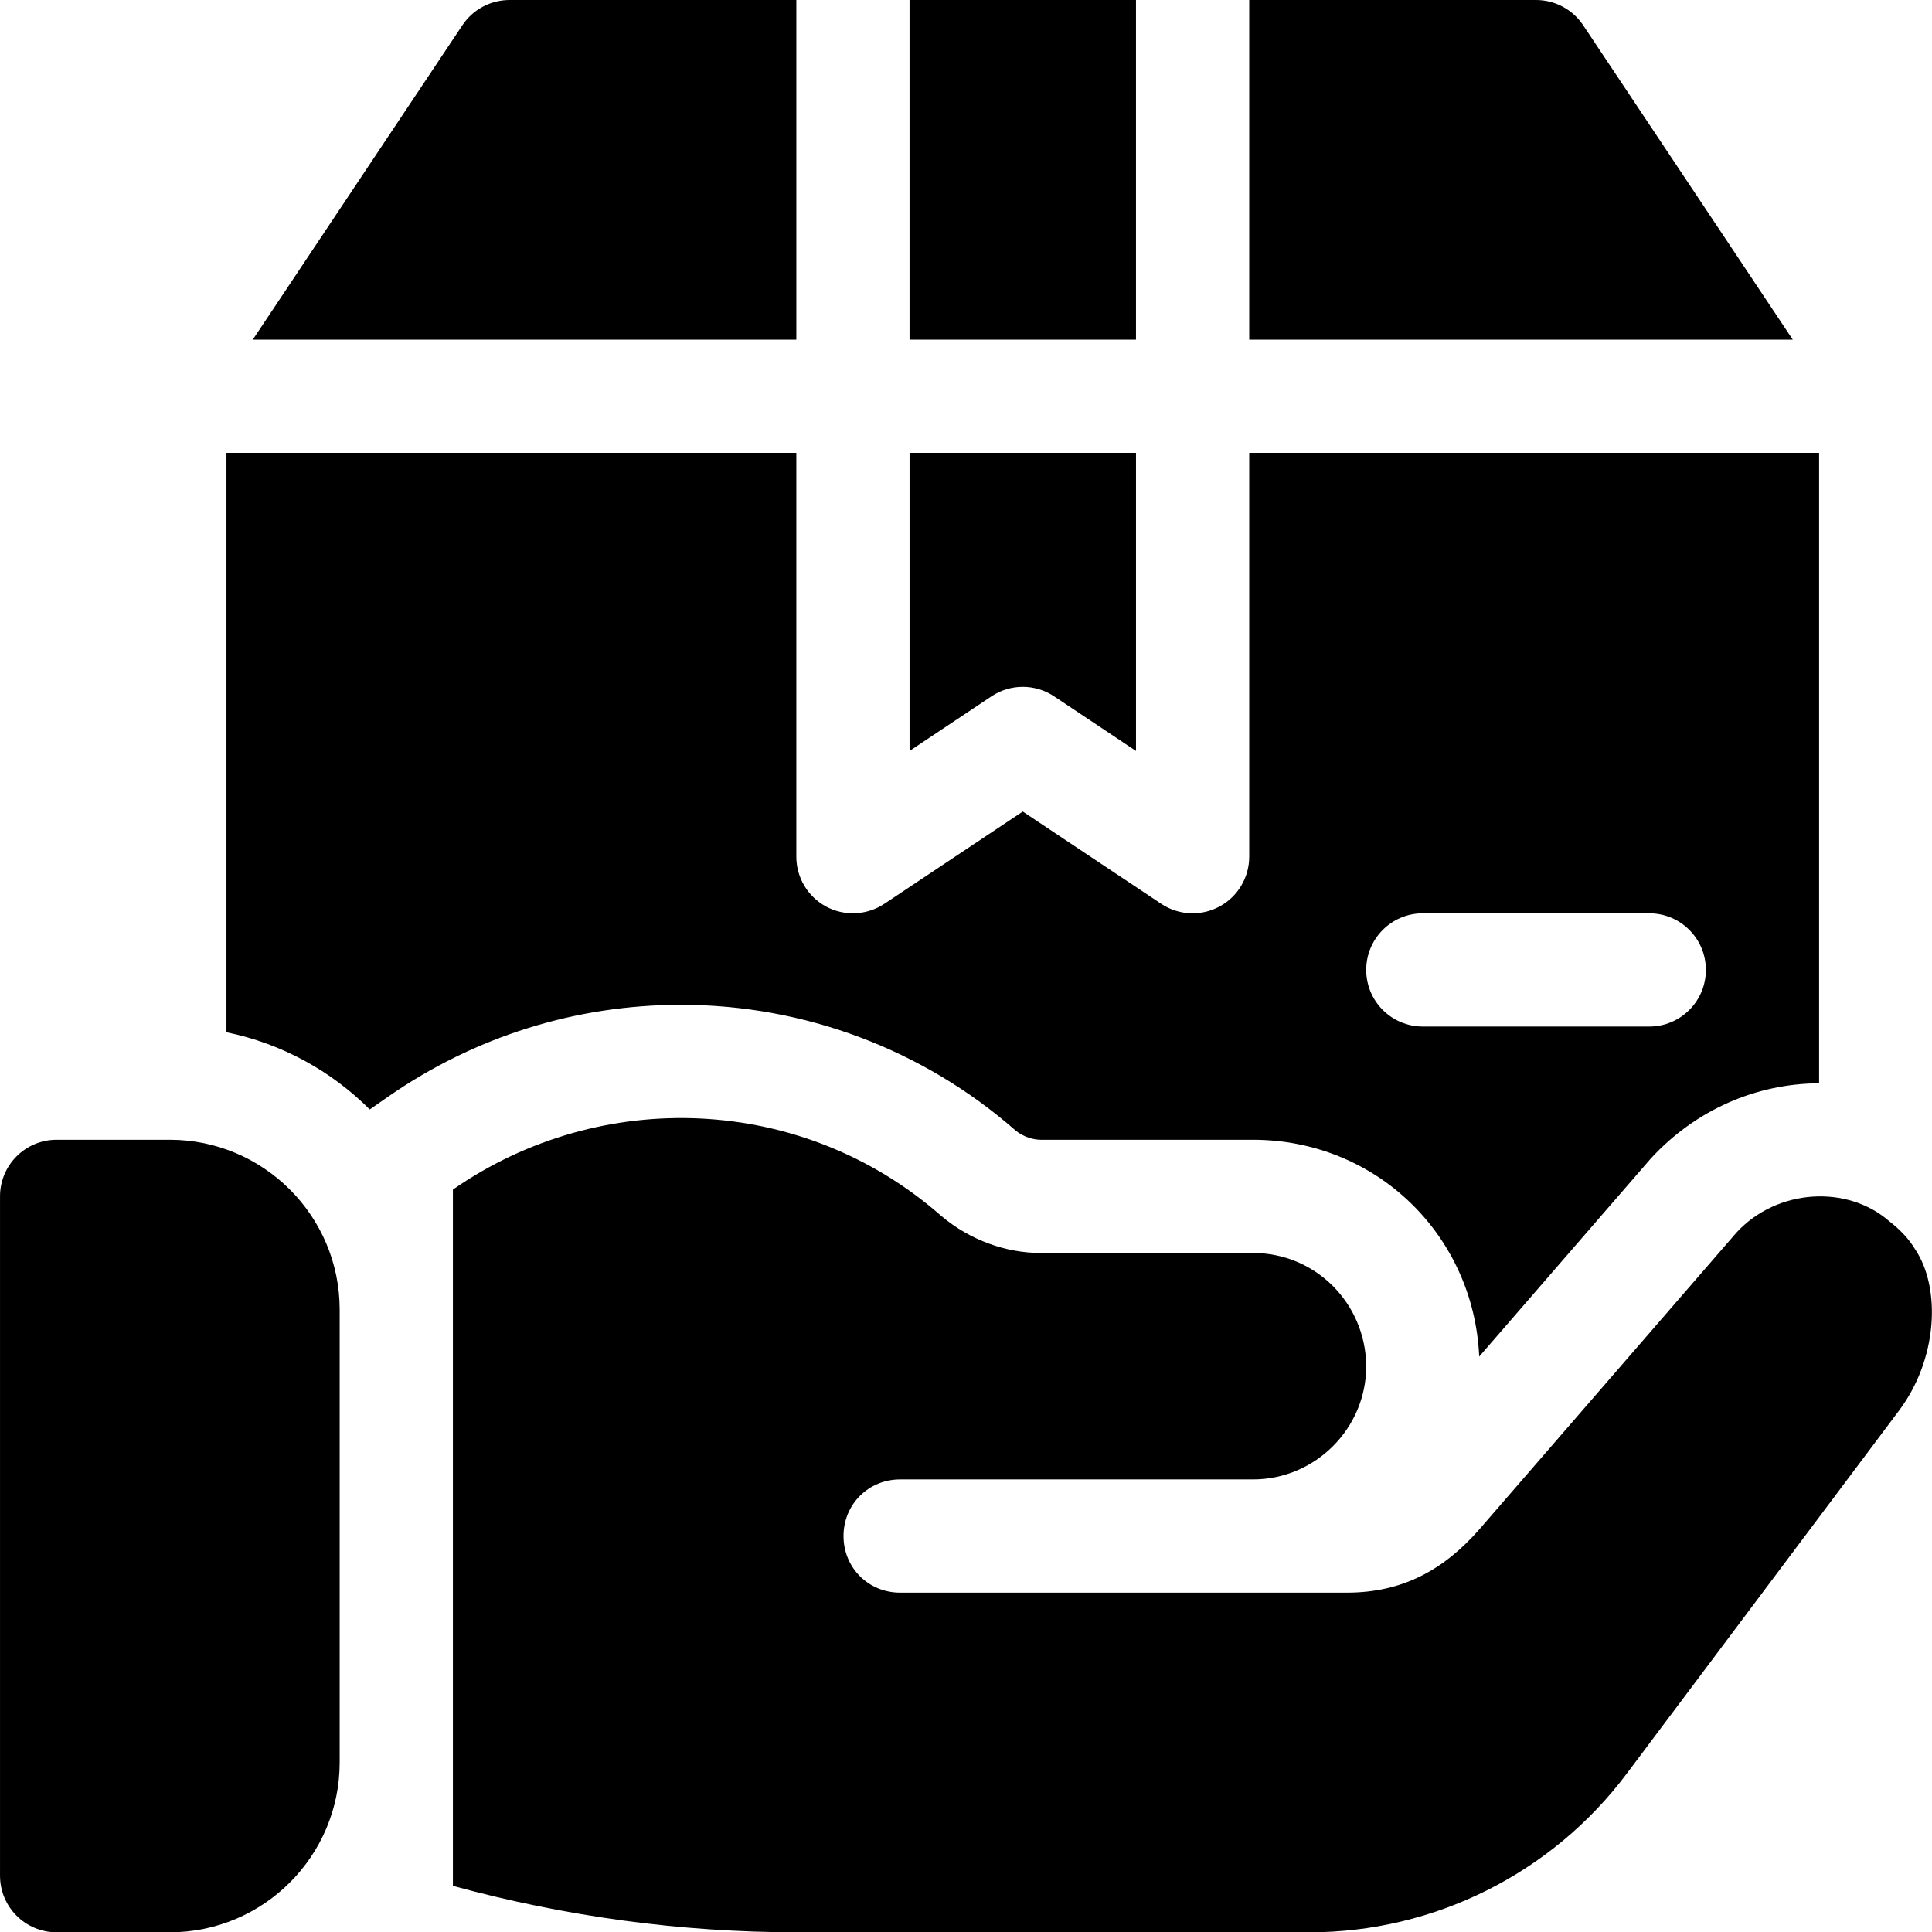 <svg xmlns="http://www.w3.org/2000/svg" xmlns:xlink="http://www.w3.org/1999/xlink" version="1.1" id="Capa_1" x="0px" y="0px" style="enable-background:new 0 0 512 512;" xml:space="preserve" viewBox="0.05 0 511.92 512"> <g> <g> <path d="M45.054,302h-30c-8.291,0-15,6.709-15,15v180c0,8.291,6.709,15,15,15h30c24.814,0,45-20.186,45-45V347 C90.054,322.186,69.869,302,45.054,302z"></path> </g> </g> <g> <g> <path d="M507.554,331.099c-1.8-2.999-4.199-5.4-6.899-7.5c-11.045-9.662-29.654-8.749-40.499,3.001l-68.101,78.6 c-9.262,10.578-20.184,16.8-35.099,16.8h-118.4c-8.401,0-15-6.601-15-15c0-8.401,6.599-15,15-15h93.5c16.5,0,30-13.5,30-30v-0.3 c-0.3-16.5-13.5-29.7-30-29.7h-56.3c-8.996,0-18.636-3.303-26.4-9.901c-36.599-32.1-90-34.2-129.3-6.899v184.499 c29.7,8.101,60.3,12.301,91.199,12.301h135.801c32.999,0,64.2-15.601,84-42.001l72.001-96 C513.56,360.209,514.352,341.3,507.554,331.099z"></path> </g> </g> <g> <g> <path d="M241.055,120v78.978l21.68-14.458c5.038-3.37,11.601-3.37,16.64,0l21.68,14.458V120H241.055z"></path> </g> </g> <g> <g> <path d="M419.535,6.68C416.752,2.505,412.064,0,407.054,0h-76v90h144.027L419.535,6.68z"></path> </g> </g> <g> <g> <rect x="241.05" width="60" height="90"></rect> </g> </g> <g> <g> <path d="M331.054,120v107c0,5.537-3.047,10.62-7.925,13.228c-4.816,2.583-10.75,2.35-15.396-0.747l-36.68-24.448l-36.68,24.448 c-4.6,3.047-10.532,3.354-15.396,0.747c-4.878-2.607-7.925-7.69-7.925-13.228V120h-151v153.516 c14.656,2.988,27.772,10.259,37.974,20.451l4.902-3.408c22.91-15.908,49.731-24.316,77.578-24.316 c32.668,0,64.133,11.821,88.626,33.296c2.051,1.729,4.819,2.461,6.621,2.461h56.302c32.476,0,58.491,25.093,59.941,57.451 l45.483-52.5c11.836-12.854,27.845-19.83,44.575-19.918V120H331.054z M437.054,272h-60c-8.291,0-15-6.709-15-15 c0-8.291,6.709-15,15-15h60c8.291,0,15,6.709,15,15S445.345,272,437.054,272z"></path> </g> </g> <g> <g> <path d="M135.054,0c-5.01,0-9.697,2.505-12.48,6.68L67.027,90h144.027V0H135.054z"></path> </g> </g> <g> </g> <g> </g> <g> </g> <g> </g> <g> </g> <g> </g> <g> </g> <g> </g> <g> </g> <g> </g> <g> </g> <g> </g> <g> </g> <g> </g> <g> </g> </svg>